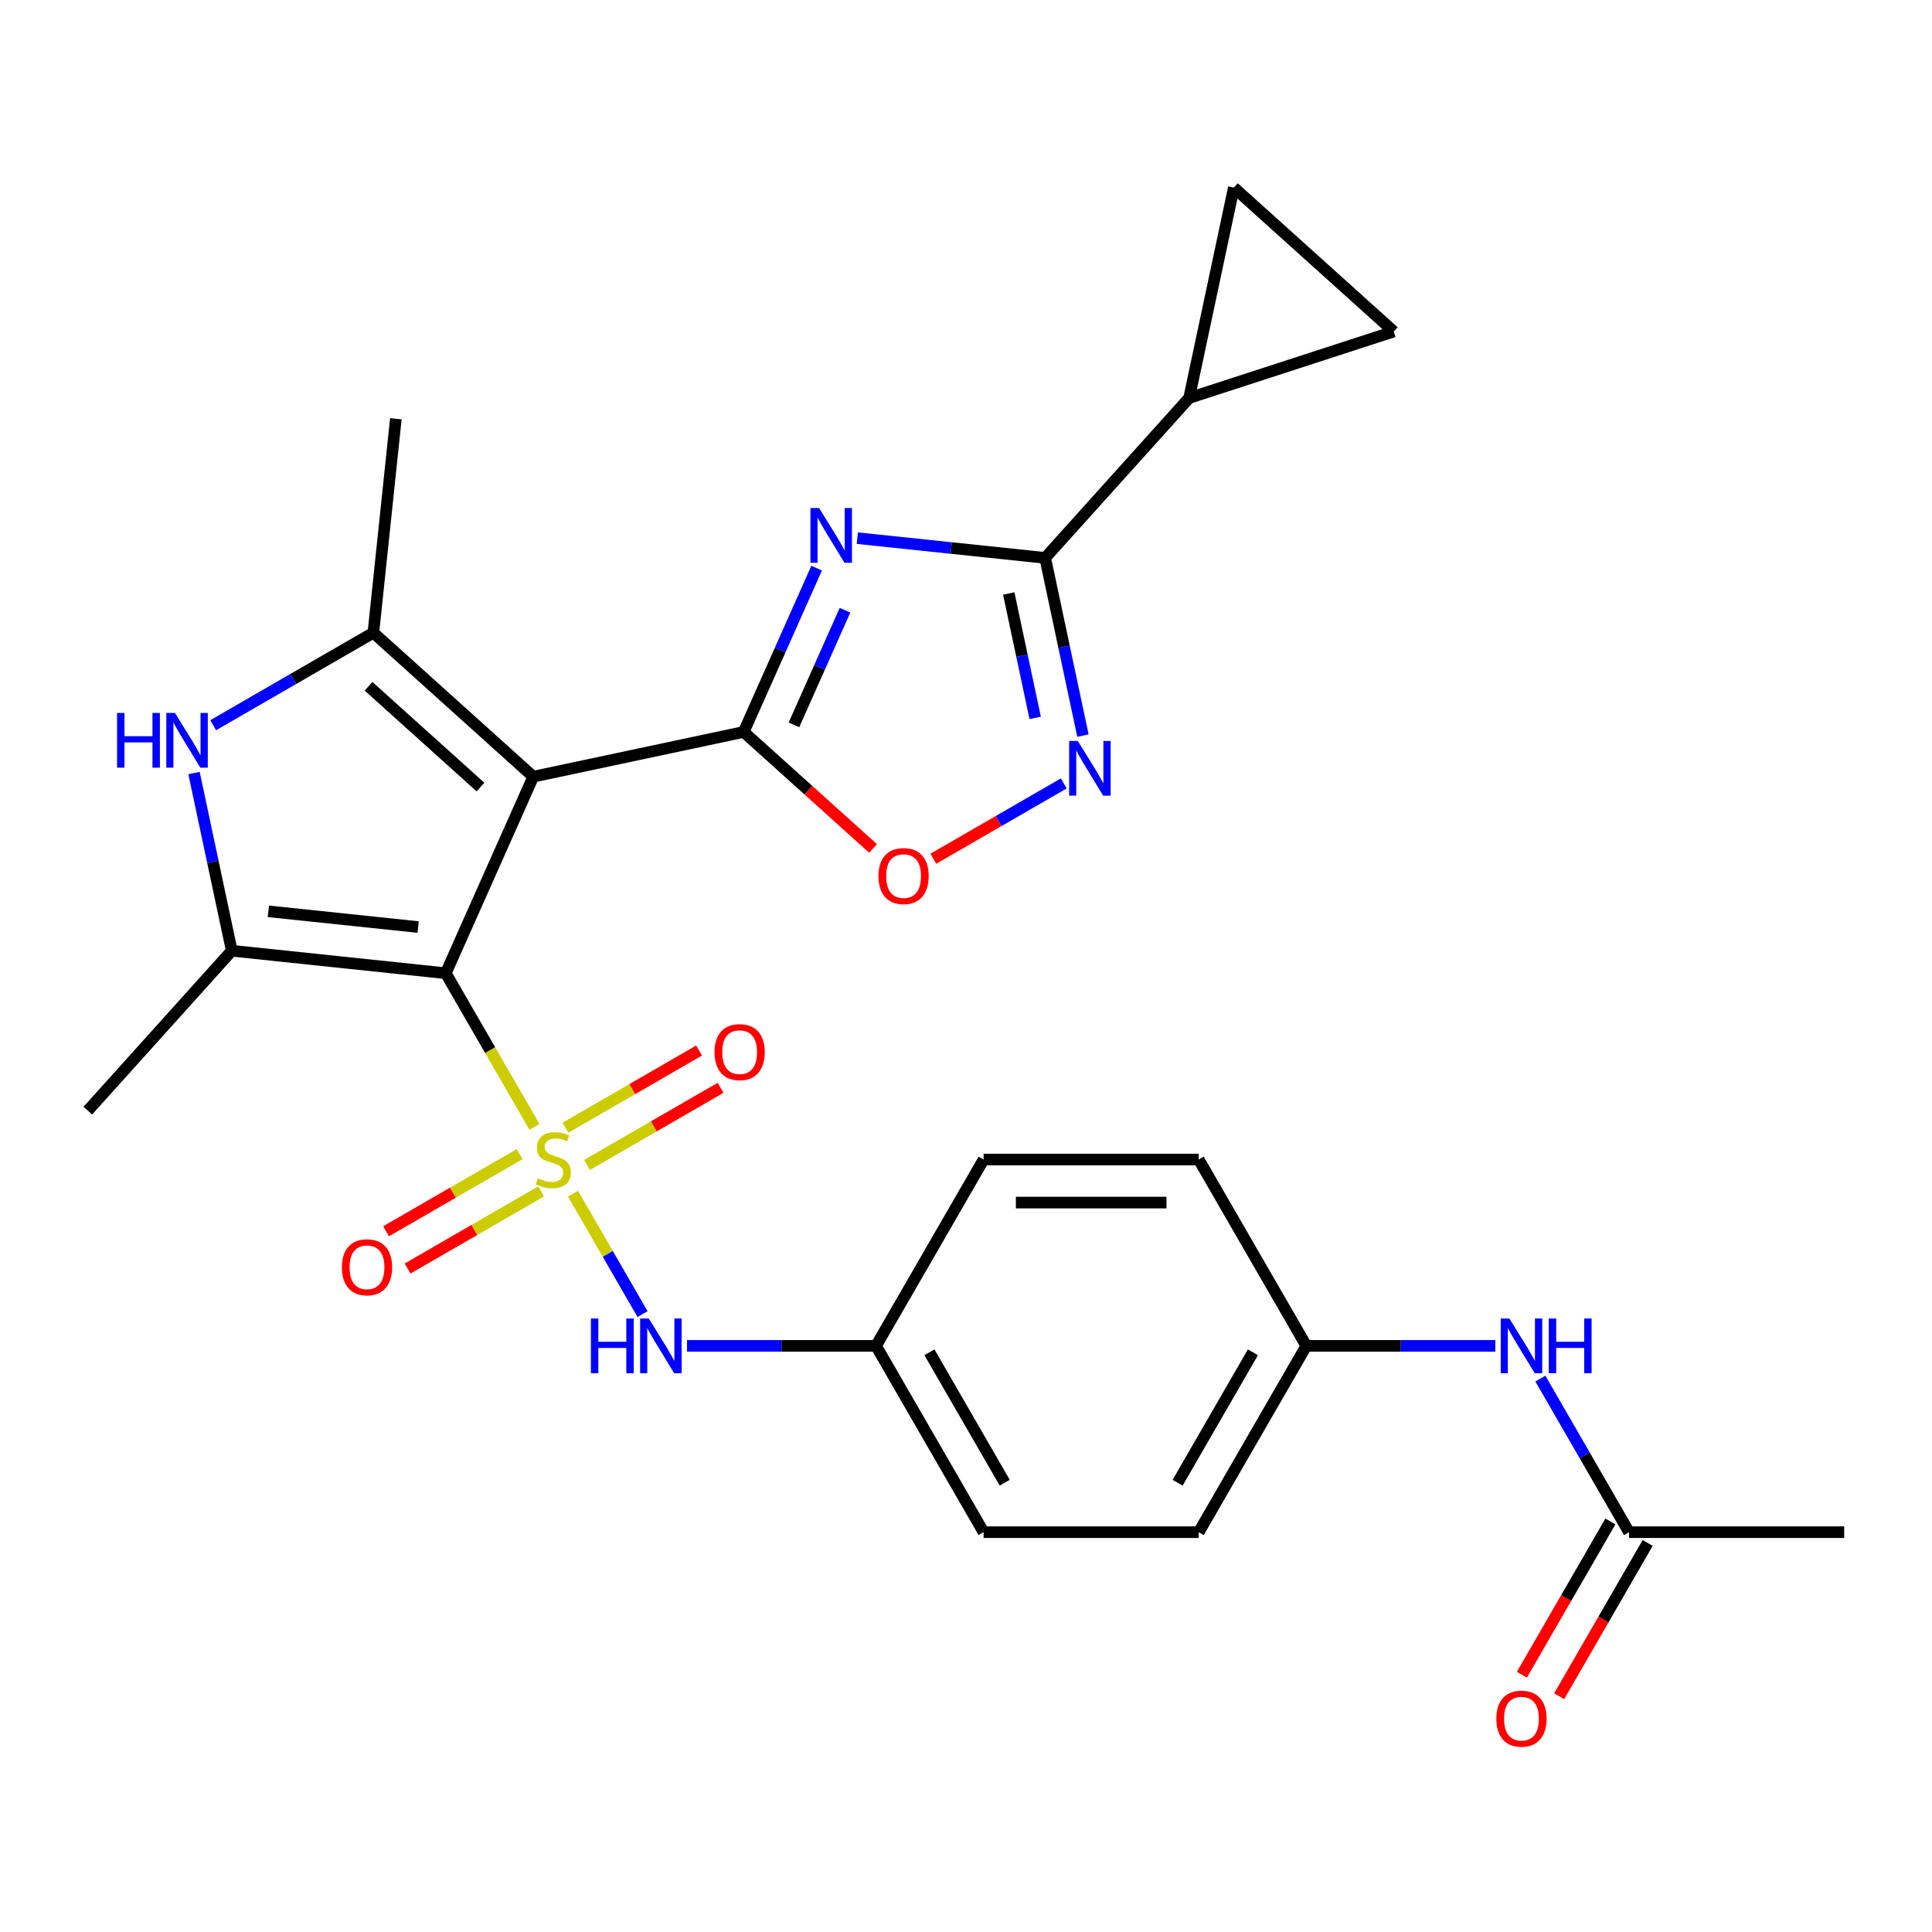 <?xml version='1.0' encoding='iso-8859-1'?>
<svg version='1.1' baseProfile='full'
              xmlns='http://www.w3.org/2000/svg'
                      xmlns:rdkit='http://www.rdkit.org/xml'
                      xmlns:xlink='http://www.w3.org/1999/xlink'
                  xml:space='preserve'
width='1000px' height='1000px' viewBox='0 0 1000 1000'>
<!-- END OF HEADER -->
<rect style='opacity:1.0;fill:#FFFFFF;stroke:none' width='1000' height='1000' x='0' y='0'> </rect>
<path class='bond-0' d='M 276.636,583.275 L 253.676,543.508' style='fill:none;fill-rule:evenodd;stroke:#CCCC00;stroke-width:6px;stroke-linecap:butt;stroke-linejoin:miter;stroke-opacity:1' />
<path class='bond-0' d='M 253.676,543.508 L 230.716,503.74' style='fill:none;fill-rule:evenodd;stroke:#000000;stroke-width:6px;stroke-linecap:butt;stroke-linejoin:miter;stroke-opacity:1' />
<path class='bond-10' d='M 296.594,617.843 L 314.59,649.014' style='fill:none;fill-rule:evenodd;stroke:#CCCC00;stroke-width:6px;stroke-linecap:butt;stroke-linejoin:miter;stroke-opacity:1' />
<path class='bond-10' d='M 314.59,649.014 L 332.586,680.184' style='fill:none;fill-rule:evenodd;stroke:#0000FF;stroke-width:6px;stroke-linecap:butt;stroke-linejoin:miter;stroke-opacity:1' />
<path class='bond-12' d='M 303.827,602.973 L 338.394,583.016' style='fill:none;fill-rule:evenodd;stroke:#CCCC00;stroke-width:6px;stroke-linecap:butt;stroke-linejoin:miter;stroke-opacity:1' />
<path class='bond-12' d='M 338.394,583.016 L 372.961,563.059' style='fill:none;fill-rule:evenodd;stroke:#FF0000;stroke-width:6px;stroke-linecap:butt;stroke-linejoin:miter;stroke-opacity:1' />
<path class='bond-12' d='M 292.691,583.686 L 327.258,563.728' style='fill:none;fill-rule:evenodd;stroke:#CCCC00;stroke-width:6px;stroke-linecap:butt;stroke-linejoin:miter;stroke-opacity:1' />
<path class='bond-12' d='M 327.258,563.728 L 361.825,543.771' style='fill:none;fill-rule:evenodd;stroke:#FF0000;stroke-width:6px;stroke-linecap:butt;stroke-linejoin:miter;stroke-opacity:1' />
<path class='bond-13' d='M 268.963,597.385 L 234.397,617.342' style='fill:none;fill-rule:evenodd;stroke:#CCCC00;stroke-width:6px;stroke-linecap:butt;stroke-linejoin:miter;stroke-opacity:1' />
<path class='bond-13' d='M 234.397,617.342 L 199.83,637.299' style='fill:none;fill-rule:evenodd;stroke:#FF0000;stroke-width:6px;stroke-linecap:butt;stroke-linejoin:miter;stroke-opacity:1' />
<path class='bond-13' d='M 280.099,616.673 L 245.532,636.63' style='fill:none;fill-rule:evenodd;stroke:#CCCC00;stroke-width:6px;stroke-linecap:butt;stroke-linejoin:miter;stroke-opacity:1' />
<path class='bond-13' d='M 245.532,636.63 L 210.966,656.587' style='fill:none;fill-rule:evenodd;stroke:#FF0000;stroke-width:6px;stroke-linecap:butt;stroke-linejoin:miter;stroke-opacity:1' />
<path class='bond-1' d='M 230.716,503.74 L 276.01,402.009' style='fill:none;fill-rule:evenodd;stroke:#000000;stroke-width:6px;stroke-linecap:butt;stroke-linejoin:miter;stroke-opacity:1' />
<path class='bond-4' d='M 230.716,503.74 L 119.968,492.1' style='fill:none;fill-rule:evenodd;stroke:#000000;stroke-width:6px;stroke-linecap:butt;stroke-linejoin:miter;stroke-opacity:1' />
<path class='bond-4' d='M 216.432,479.844 L 138.908,471.696' style='fill:none;fill-rule:evenodd;stroke:#000000;stroke-width:6px;stroke-linecap:butt;stroke-linejoin:miter;stroke-opacity:1' />
<path class='bond-2' d='M 276.01,402.009 L 384.935,378.856' style='fill:none;fill-rule:evenodd;stroke:#000000;stroke-width:6px;stroke-linecap:butt;stroke-linejoin:miter;stroke-opacity:1' />
<path class='bond-5' d='M 276.01,402.009 L 193.254,327.496' style='fill:none;fill-rule:evenodd;stroke:#000000;stroke-width:6px;stroke-linecap:butt;stroke-linejoin:miter;stroke-opacity:1' />
<path class='bond-5' d='M 248.694,407.383 L 190.765,355.224' style='fill:none;fill-rule:evenodd;stroke:#000000;stroke-width:6px;stroke-linecap:butt;stroke-linejoin:miter;stroke-opacity:1' />
<path class='bond-3' d='M 384.935,378.856 L 403.809,336.463' style='fill:none;fill-rule:evenodd;stroke:#000000;stroke-width:6px;stroke-linecap:butt;stroke-linejoin:miter;stroke-opacity:1' />
<path class='bond-3' d='M 403.809,336.463 L 422.684,294.069' style='fill:none;fill-rule:evenodd;stroke:#0000FF;stroke-width:6px;stroke-linecap:butt;stroke-linejoin:miter;stroke-opacity:1' />
<path class='bond-3' d='M 410.943,375.197 L 424.156,345.522' style='fill:none;fill-rule:evenodd;stroke:#000000;stroke-width:6px;stroke-linecap:butt;stroke-linejoin:miter;stroke-opacity:1' />
<path class='bond-3' d='M 424.156,345.522 L 437.368,315.846' style='fill:none;fill-rule:evenodd;stroke:#0000FF;stroke-width:6px;stroke-linecap:butt;stroke-linejoin:miter;stroke-opacity:1' />
<path class='bond-9' d='M 384.935,378.856 L 418.42,409.007' style='fill:none;fill-rule:evenodd;stroke:#000000;stroke-width:6px;stroke-linecap:butt;stroke-linejoin:miter;stroke-opacity:1' />
<path class='bond-9' d='M 418.42,409.007 L 451.906,439.158' style='fill:none;fill-rule:evenodd;stroke:#FF0000;stroke-width:6px;stroke-linecap:butt;stroke-linejoin:miter;stroke-opacity:1' />
<path class='bond-6' d='M 443.752,278.547 L 492.364,283.656' style='fill:none;fill-rule:evenodd;stroke:#0000FF;stroke-width:6px;stroke-linecap:butt;stroke-linejoin:miter;stroke-opacity:1' />
<path class='bond-6' d='M 492.364,283.656 L 540.976,288.766' style='fill:none;fill-rule:evenodd;stroke:#000000;stroke-width:6px;stroke-linecap:butt;stroke-linejoin:miter;stroke-opacity:1' />
<path class='bond-7' d='M 119.968,492.1 L 110.192,446.109' style='fill:none;fill-rule:evenodd;stroke:#000000;stroke-width:6px;stroke-linecap:butt;stroke-linejoin:miter;stroke-opacity:1' />
<path class='bond-7' d='M 110.192,446.109 L 100.417,400.119' style='fill:none;fill-rule:evenodd;stroke:#0000FF;stroke-width:6px;stroke-linecap:butt;stroke-linejoin:miter;stroke-opacity:1' />
<path class='bond-22' d='M 119.968,492.1 L 45.455,574.855' style='fill:none;fill-rule:evenodd;stroke:#000000;stroke-width:6px;stroke-linecap:butt;stroke-linejoin:miter;stroke-opacity:1' />
<path class='bond-21' d='M 193.254,327.496 L 204.894,216.747' style='fill:none;fill-rule:evenodd;stroke:#000000;stroke-width:6px;stroke-linecap:butt;stroke-linejoin:miter;stroke-opacity:1' />
<path class='bond-28' d='M 193.254,327.496 L 151.797,351.431' style='fill:none;fill-rule:evenodd;stroke:#000000;stroke-width:6px;stroke-linecap:butt;stroke-linejoin:miter;stroke-opacity:1' />
<path class='bond-28' d='M 151.797,351.431 L 110.339,375.367' style='fill:none;fill-rule:evenodd;stroke:#0000FF;stroke-width:6px;stroke-linecap:butt;stroke-linejoin:miter;stroke-opacity:1' />
<path class='bond-11' d='M 540.976,288.766 L 615.49,206.01' style='fill:none;fill-rule:evenodd;stroke:#000000;stroke-width:6px;stroke-linecap:butt;stroke-linejoin:miter;stroke-opacity:1' />
<path class='bond-30' d='M 540.976,288.766 L 550.752,334.756' style='fill:none;fill-rule:evenodd;stroke:#000000;stroke-width:6px;stroke-linecap:butt;stroke-linejoin:miter;stroke-opacity:1' />
<path class='bond-30' d='M 550.752,334.756 L 560.528,380.746' style='fill:none;fill-rule:evenodd;stroke:#0000FF;stroke-width:6px;stroke-linecap:butt;stroke-linejoin:miter;stroke-opacity:1' />
<path class='bond-30' d='M 522.124,307.193 L 528.967,339.387' style='fill:none;fill-rule:evenodd;stroke:#000000;stroke-width:6px;stroke-linecap:butt;stroke-linejoin:miter;stroke-opacity:1' />
<path class='bond-30' d='M 528.967,339.387 L 535.81,371.58' style='fill:none;fill-rule:evenodd;stroke:#0000FF;stroke-width:6px;stroke-linecap:butt;stroke-linejoin:miter;stroke-opacity:1' />
<path class='bond-8' d='M 550.605,405.498 L 516.844,424.99' style='fill:none;fill-rule:evenodd;stroke:#0000FF;stroke-width:6px;stroke-linecap:butt;stroke-linejoin:miter;stroke-opacity:1' />
<path class='bond-8' d='M 516.844,424.99 L 483.084,444.482' style='fill:none;fill-rule:evenodd;stroke:#FF0000;stroke-width:6px;stroke-linecap:butt;stroke-linejoin:miter;stroke-opacity:1' />
<path class='bond-19' d='M 355.598,696.618 L 404.516,696.618' style='fill:none;fill-rule:evenodd;stroke:#0000FF;stroke-width:6px;stroke-linecap:butt;stroke-linejoin:miter;stroke-opacity:1' />
<path class='bond-19' d='M 404.516,696.618 L 453.433,696.618' style='fill:none;fill-rule:evenodd;stroke:#000000;stroke-width:6px;stroke-linecap:butt;stroke-linejoin:miter;stroke-opacity:1' />
<path class='bond-14' d='M 615.49,206.01 L 638.642,97.085' style='fill:none;fill-rule:evenodd;stroke:#000000;stroke-width:6px;stroke-linecap:butt;stroke-linejoin:miter;stroke-opacity:1' />
<path class='bond-15' d='M 615.49,206.01 L 721.398,171.599' style='fill:none;fill-rule:evenodd;stroke:#000000;stroke-width:6px;stroke-linecap:butt;stroke-linejoin:miter;stroke-opacity:1' />
<path class='bond-31' d='M 638.642,97.085 L 721.398,171.599' style='fill:none;fill-rule:evenodd;stroke:#000000;stroke-width:6px;stroke-linecap:butt;stroke-linejoin:miter;stroke-opacity:1' />
<path class='bond-16' d='M 843.187,793.057 L 820.239,753.31' style='fill:none;fill-rule:evenodd;stroke:#000000;stroke-width:6px;stroke-linecap:butt;stroke-linejoin:miter;stroke-opacity:1' />
<path class='bond-16' d='M 820.239,753.31 L 797.291,713.562' style='fill:none;fill-rule:evenodd;stroke:#0000FF;stroke-width:6px;stroke-linecap:butt;stroke-linejoin:miter;stroke-opacity:1' />
<path class='bond-18' d='M 833.543,787.49 L 810.641,827.157' style='fill:none;fill-rule:evenodd;stroke:#000000;stroke-width:6px;stroke-linecap:butt;stroke-linejoin:miter;stroke-opacity:1' />
<path class='bond-18' d='M 810.641,827.157 L 787.739,866.825' style='fill:none;fill-rule:evenodd;stroke:#FF0000;stroke-width:6px;stroke-linecap:butt;stroke-linejoin:miter;stroke-opacity:1' />
<path class='bond-18' d='M 852.831,798.625 L 829.929,838.293' style='fill:none;fill-rule:evenodd;stroke:#000000;stroke-width:6px;stroke-linecap:butt;stroke-linejoin:miter;stroke-opacity:1' />
<path class='bond-18' d='M 829.929,838.293 L 807.027,877.961' style='fill:none;fill-rule:evenodd;stroke:#FF0000;stroke-width:6px;stroke-linecap:butt;stroke-linejoin:miter;stroke-opacity:1' />
<path class='bond-27' d='M 843.187,793.057 L 954.545,793.057' style='fill:none;fill-rule:evenodd;stroke:#000000;stroke-width:6px;stroke-linecap:butt;stroke-linejoin:miter;stroke-opacity:1' />
<path class='bond-17' d='M 773.984,696.618 L 725.067,696.618' style='fill:none;fill-rule:evenodd;stroke:#0000FF;stroke-width:6px;stroke-linecap:butt;stroke-linejoin:miter;stroke-opacity:1' />
<path class='bond-17' d='M 725.067,696.618 L 676.15,696.618' style='fill:none;fill-rule:evenodd;stroke:#000000;stroke-width:6px;stroke-linecap:butt;stroke-linejoin:miter;stroke-opacity:1' />
<path class='bond-23' d='M 453.433,696.618 L 509.112,600.179' style='fill:none;fill-rule:evenodd;stroke:#000000;stroke-width:6px;stroke-linecap:butt;stroke-linejoin:miter;stroke-opacity:1' />
<path class='bond-24' d='M 453.433,696.618 L 509.112,793.057' style='fill:none;fill-rule:evenodd;stroke:#000000;stroke-width:6px;stroke-linecap:butt;stroke-linejoin:miter;stroke-opacity:1' />
<path class='bond-24' d='M 481.073,699.948 L 520.048,767.456' style='fill:none;fill-rule:evenodd;stroke:#000000;stroke-width:6px;stroke-linecap:butt;stroke-linejoin:miter;stroke-opacity:1' />
<path class='bond-20' d='M 676.15,696.618 L 620.47,793.057' style='fill:none;fill-rule:evenodd;stroke:#000000;stroke-width:6px;stroke-linecap:butt;stroke-linejoin:miter;stroke-opacity:1' />
<path class='bond-20' d='M 648.51,699.948 L 609.534,767.456' style='fill:none;fill-rule:evenodd;stroke:#000000;stroke-width:6px;stroke-linecap:butt;stroke-linejoin:miter;stroke-opacity:1' />
<path class='bond-29' d='M 676.15,696.618 L 620.47,600.179' style='fill:none;fill-rule:evenodd;stroke:#000000;stroke-width:6px;stroke-linecap:butt;stroke-linejoin:miter;stroke-opacity:1' />
<path class='bond-25' d='M 509.112,600.179 L 620.47,600.179' style='fill:none;fill-rule:evenodd;stroke:#000000;stroke-width:6px;stroke-linecap:butt;stroke-linejoin:miter;stroke-opacity:1' />
<path class='bond-25' d='M 525.816,622.451 L 603.767,622.451' style='fill:none;fill-rule:evenodd;stroke:#000000;stroke-width:6px;stroke-linecap:butt;stroke-linejoin:miter;stroke-opacity:1' />
<path class='bond-26' d='M 509.112,793.057 L 620.47,793.057' style='fill:none;fill-rule:evenodd;stroke:#000000;stroke-width:6px;stroke-linecap:butt;stroke-linejoin:miter;stroke-opacity:1' />
<path  class='atom-0' d='M 278.395 609.899
Q 278.715 610.019, 280.035 610.579
Q 281.355 611.139, 282.795 611.499
Q 284.275 611.819, 285.715 611.819
Q 288.395 611.819, 289.955 610.539
Q 291.515 609.219, 291.515 606.939
Q 291.515 605.379, 290.715 604.419
Q 289.955 603.459, 288.755 602.939
Q 287.555 602.419, 285.555 601.819
Q 283.035 601.059, 281.515 600.339
Q 280.035 599.619, 278.955 598.099
Q 277.915 596.579, 277.915 594.019
Q 277.915 590.459, 280.315 588.259
Q 282.755 586.059, 287.555 586.059
Q 290.835 586.059, 294.555 587.619
L 293.635 590.699
Q 290.235 589.299, 287.675 589.299
Q 284.915 589.299, 283.395 590.459
Q 281.875 591.579, 281.915 593.539
Q 281.915 595.059, 282.675 595.979
Q 283.475 596.899, 284.595 597.419
Q 285.755 597.939, 287.675 598.539
Q 290.235 599.339, 291.755 600.139
Q 293.275 600.939, 294.355 602.579
Q 295.475 604.179, 295.475 606.939
Q 295.475 610.859, 292.835 612.979
Q 290.235 615.059, 285.875 615.059
Q 283.355 615.059, 281.435 614.499
Q 279.555 613.979, 277.315 613.059
L 278.395 609.899
' fill='#CCCC00'/>
<path  class='atom-4' d='M 423.968 262.965
L 433.248 277.965
Q 434.168 279.445, 435.648 282.125
Q 437.128 284.805, 437.208 284.965
L 437.208 262.965
L 440.968 262.965
L 440.968 291.285
L 437.088 291.285
L 427.128 274.885
Q 425.968 272.965, 424.728 270.765
Q 423.528 268.565, 423.168 267.885
L 423.168 291.285
L 419.488 291.285
L 419.488 262.965
L 423.968 262.965
' fill='#0000FF'/>
<path  class='atom-8' d='M 60.595 369.015
L 64.435 369.015
L 64.435 381.055
L 78.915 381.055
L 78.915 369.015
L 82.755 369.015
L 82.755 397.335
L 78.915 397.335
L 78.915 384.255
L 64.435 384.255
L 64.435 397.335
L 60.595 397.335
L 60.595 369.015
' fill='#0000FF'/>
<path  class='atom-8' d='M 90.555 369.015
L 99.835 384.015
Q 100.755 385.495, 102.235 388.175
Q 103.715 390.855, 103.795 391.015
L 103.795 369.015
L 107.555 369.015
L 107.555 397.335
L 103.675 397.335
L 93.715 380.935
Q 92.555 379.015, 91.315 376.815
Q 90.115 374.615, 89.755 373.935
L 89.755 397.335
L 86.075 397.335
L 86.075 369.015
L 90.555 369.015
' fill='#0000FF'/>
<path  class='atom-9' d='M 557.869 383.53
L 567.149 398.53
Q 568.069 400.01, 569.549 402.69
Q 571.029 405.37, 571.109 405.53
L 571.109 383.53
L 574.869 383.53
L 574.869 411.85
L 570.989 411.85
L 561.029 395.45
Q 559.869 393.53, 558.629 391.33
Q 557.429 389.13, 557.069 388.45
L 557.069 411.85
L 553.389 411.85
L 553.389 383.53
L 557.869 383.53
' fill='#0000FF'/>
<path  class='atom-10' d='M 454.69 453.45
Q 454.69 446.65, 458.05 442.85
Q 461.41 439.05, 467.69 439.05
Q 473.97 439.05, 477.33 442.85
Q 480.69 446.65, 480.69 453.45
Q 480.69 460.33, 477.29 464.25
Q 473.89 468.13, 467.69 468.13
Q 461.45 468.13, 458.05 464.25
Q 454.69 460.37, 454.69 453.45
M 467.69 464.93
Q 472.01 464.93, 474.33 462.05
Q 476.69 459.13, 476.69 453.45
Q 476.69 447.89, 474.33 445.09
Q 472.01 442.25, 467.69 442.25
Q 463.37 442.25, 461.01 445.05
Q 458.69 447.85, 458.69 453.45
Q 458.69 459.17, 461.01 462.05
Q 463.37 464.93, 467.69 464.93
' fill='#FF0000'/>
<path  class='atom-11' d='M 305.855 682.458
L 309.695 682.458
L 309.695 694.498
L 324.175 694.498
L 324.175 682.458
L 328.015 682.458
L 328.015 710.778
L 324.175 710.778
L 324.175 697.698
L 309.695 697.698
L 309.695 710.778
L 305.855 710.778
L 305.855 682.458
' fill='#0000FF'/>
<path  class='atom-11' d='M 335.815 682.458
L 345.095 697.458
Q 346.015 698.938, 347.495 701.618
Q 348.975 704.298, 349.055 704.458
L 349.055 682.458
L 352.815 682.458
L 352.815 710.778
L 348.935 710.778
L 338.975 694.378
Q 337.815 692.458, 336.575 690.258
Q 335.375 688.058, 335.015 687.378
L 335.015 710.778
L 331.335 710.778
L 331.335 682.458
L 335.815 682.458
' fill='#0000FF'/>
<path  class='atom-13' d='M 369.834 544.58
Q 369.834 537.78, 373.194 533.98
Q 376.554 530.18, 382.834 530.18
Q 389.114 530.18, 392.474 533.98
Q 395.834 537.78, 395.834 544.58
Q 395.834 551.46, 392.434 555.38
Q 389.034 559.26, 382.834 559.26
Q 376.594 559.26, 373.194 555.38
Q 369.834 551.5, 369.834 544.58
M 382.834 556.06
Q 387.154 556.06, 389.474 553.18
Q 391.834 550.26, 391.834 544.58
Q 391.834 539.02, 389.474 536.22
Q 387.154 533.38, 382.834 533.38
Q 378.514 533.38, 376.154 536.18
Q 373.834 538.98, 373.834 544.58
Q 373.834 550.3, 376.154 553.18
Q 378.514 556.06, 382.834 556.06
' fill='#FF0000'/>
<path  class='atom-14' d='M 176.956 655.938
Q 176.956 649.138, 180.316 645.338
Q 183.676 641.538, 189.956 641.538
Q 196.236 641.538, 199.596 645.338
Q 202.956 649.138, 202.956 655.938
Q 202.956 662.818, 199.556 666.738
Q 196.156 670.618, 189.956 670.618
Q 183.716 670.618, 180.316 666.738
Q 176.956 662.858, 176.956 655.938
M 189.956 667.418
Q 194.276 667.418, 196.596 664.538
Q 198.956 661.618, 198.956 655.938
Q 198.956 650.378, 196.596 647.578
Q 194.276 644.738, 189.956 644.738
Q 185.636 644.738, 183.276 647.538
Q 180.956 650.338, 180.956 655.938
Q 180.956 661.658, 183.276 664.538
Q 185.636 667.418, 189.956 667.418
' fill='#FF0000'/>
<path  class='atom-18' d='M 781.248 682.458
L 790.528 697.458
Q 791.448 698.938, 792.928 701.618
Q 794.408 704.298, 794.488 704.458
L 794.488 682.458
L 798.248 682.458
L 798.248 710.778
L 794.368 710.778
L 784.408 694.378
Q 783.248 692.458, 782.008 690.258
Q 780.808 688.058, 780.448 687.378
L 780.448 710.778
L 776.768 710.778
L 776.768 682.458
L 781.248 682.458
' fill='#0000FF'/>
<path  class='atom-18' d='M 801.648 682.458
L 805.488 682.458
L 805.488 694.498
L 819.968 694.498
L 819.968 682.458
L 823.808 682.458
L 823.808 710.778
L 819.968 710.778
L 819.968 697.698
L 805.488 697.698
L 805.488 710.778
L 801.648 710.778
L 801.648 682.458
' fill='#0000FF'/>
<path  class='atom-19' d='M 774.508 889.577
Q 774.508 882.777, 777.868 878.977
Q 781.228 875.177, 787.508 875.177
Q 793.788 875.177, 797.148 878.977
Q 800.508 882.777, 800.508 889.577
Q 800.508 896.457, 797.108 900.377
Q 793.708 904.257, 787.508 904.257
Q 781.268 904.257, 777.868 900.377
Q 774.508 896.497, 774.508 889.577
M 787.508 901.057
Q 791.828 901.057, 794.148 898.177
Q 796.508 895.257, 796.508 889.577
Q 796.508 884.017, 794.148 881.217
Q 791.828 878.377, 787.508 878.377
Q 783.188 878.377, 780.828 881.177
Q 778.508 883.977, 778.508 889.577
Q 778.508 895.297, 780.828 898.177
Q 783.188 901.057, 787.508 901.057
' fill='#FF0000'/>
</svg>
